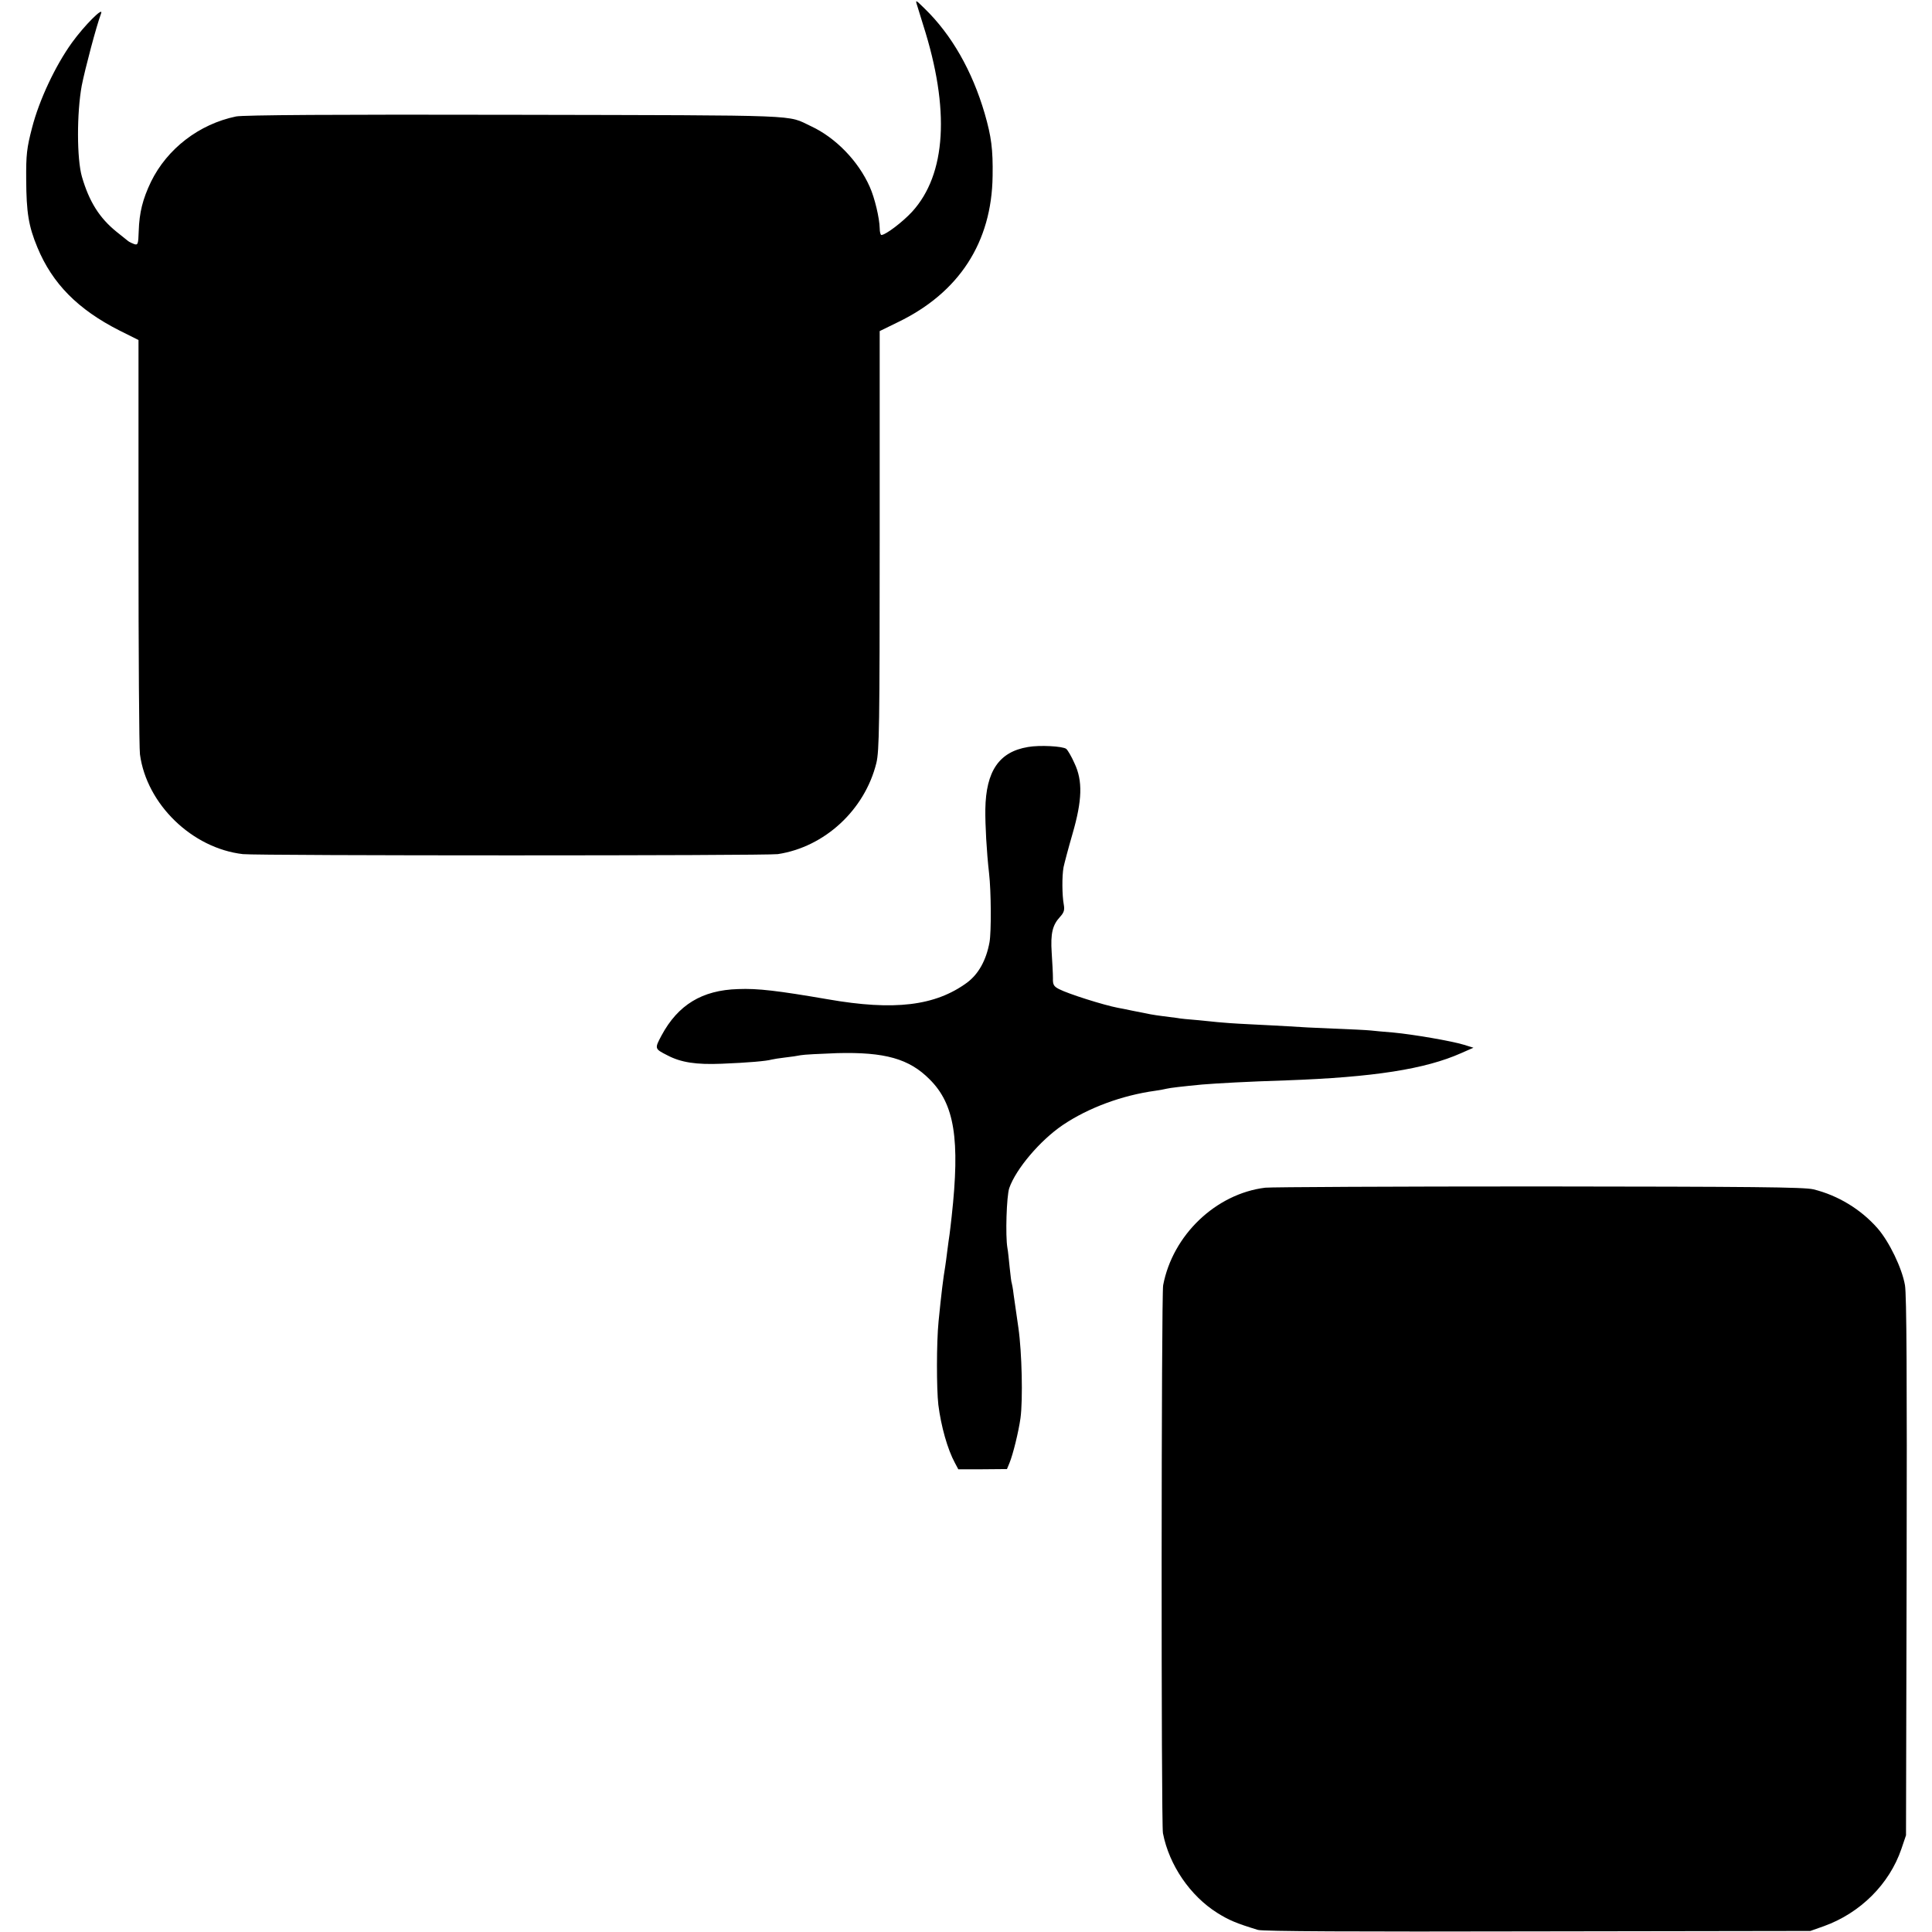 <?xml version="1.0" standalone="no"?>
<!DOCTYPE svg PUBLIC "-//W3C//DTD SVG 20010904//EN"
 "http://www.w3.org/TR/2001/REC-SVG-20010904/DTD/svg10.dtd">
<svg version="1.0" xmlns="http://www.w3.org/2000/svg"
 width="929pt" height="929pt" viewBox="0 0 929 929"
 preserveAspectRatio="xMidYMid meet">
<g transform="translate(0,929) scale(0.1,-0.1)"
fill="#000000" stroke="none">
<path d="M4410 9264 c5 -16 18 -58 29 -94 130 -406 111 -718 -53 -898 -46 -50
-128 -112 -148 -112 -4 0 -8 15 -8 33 -1 48 -24 146 -48 199 -55 124 -164 236
-282 291 -120 56 -10 52 -1420 55 -869 2 -1311 -1 -1345 -8 -178 -37 -331
-155 -409 -314 -40 -84 -56 -147 -59 -238 -2 -62 -4 -67 -21 -62 -11 4 -24 10
-30 15 -6 5 -31 25 -55 44 -83 67 -132 145 -167 265 -25 87 -25 306 -1 438 16
81 71 289 93 347 14 37 -80 -57 -140 -140 -80 -111 -158 -277 -192 -410 -25
-96 -29 -128 -28 -250 1 -156 11 -222 54 -325 72 -174 195 -298 394 -399 l92
-46 0 -970 c0 -533 3 -993 7 -1022 32 -240 251 -452 495 -480 75 -8 2514 -8
2572 0 225 34 418 212 474 438 14 58 16 179 16 1071 l0 1006 88 43 c294 142
451 384 455 703 2 128 -6 189 -38 300 -60 205 -159 379 -289 505 -44 43 -45
44 -36 15z"/>
<path d="M4943 5698 c-139 -23 -202 -116 -205 -299 -1 -74 6 -204 18 -309 10
-86 11 -282 2 -331 -16 -87 -53 -153 -108 -194 -153 -112 -350 -136 -670 -80
-239 41 -337 53 -431 49 -173 -5 -289 -76 -368 -223 -34 -64 -34 -64 29 -96
65 -34 138 -45 260 -40 127 5 217 13 240 20 8 2 38 7 65 10 28 3 61 8 75 11
14 3 93 7 175 10 230 6 347 -27 445 -126 120 -119 147 -288 106 -660 -3 -30
-8 -68 -10 -85 -3 -16 -7 -52 -11 -80 -3 -27 -8 -61 -10 -75 -9 -52 -19 -132
-32 -265 -10 -101 -10 -321 -1 -400 13 -103 44 -214 80 -280 l16 -30 117 0
117 1 12 29 c17 41 44 151 53 216 12 88 7 316 -10 434 -9 61 -19 133 -23 160
-3 28 -8 52 -9 55 -2 3 -6 37 -10 75 -4 39 -8 81 -11 95 -10 58 -4 249 9 287
32 92 148 229 257 303 123 83 285 143 445 165 22 3 47 8 55 10 16 4 76 11 170
20 75 6 214 14 405 20 420 15 668 54 841 131 l59 26 -45 14 c-58 18 -244 50
-340 59 -41 3 -91 8 -110 10 -19 2 -100 6 -180 9 -80 3 -176 8 -215 11 -38 2
-124 7 -190 10 -66 3 -133 8 -150 10 -16 2 -62 6 -100 10 -39 3 -81 7 -95 10
-14 2 -45 6 -70 9 -46 6 -57 8 -145 26 -27 6 -59 12 -70 14 -68 13 -239 67
-283 90 -25 13 -30 21 -29 53 0 21 -3 76 -6 122 -6 93 4 133 40 172 19 21 23
33 18 60 -8 44 -9 135 -1 179 4 19 23 91 43 160 47 162 50 256 9 341 -14 32
-32 62 -39 68 -17 13 -128 19 -184 9z"/>
<path d="M6084 3579 c-237 -29 -445 -227 -491 -469 -9 -43 -10 -2593 -1 -2635
30 -154 131 -301 261 -383 56 -35 91 -50 196 -82 23 -7 461 -9 1345 -7 l1311
2 65 23 c175 63 315 202 373 372 l22 65 3 1290 c2 902 0 1310 -8 1355 -14 82
-76 210 -132 274 -80 91 -190 158 -308 187 -45 11 -294 13 -1320 14 -696 0
-1288 -3 -1316 -6z"/>
</g>
</svg>
